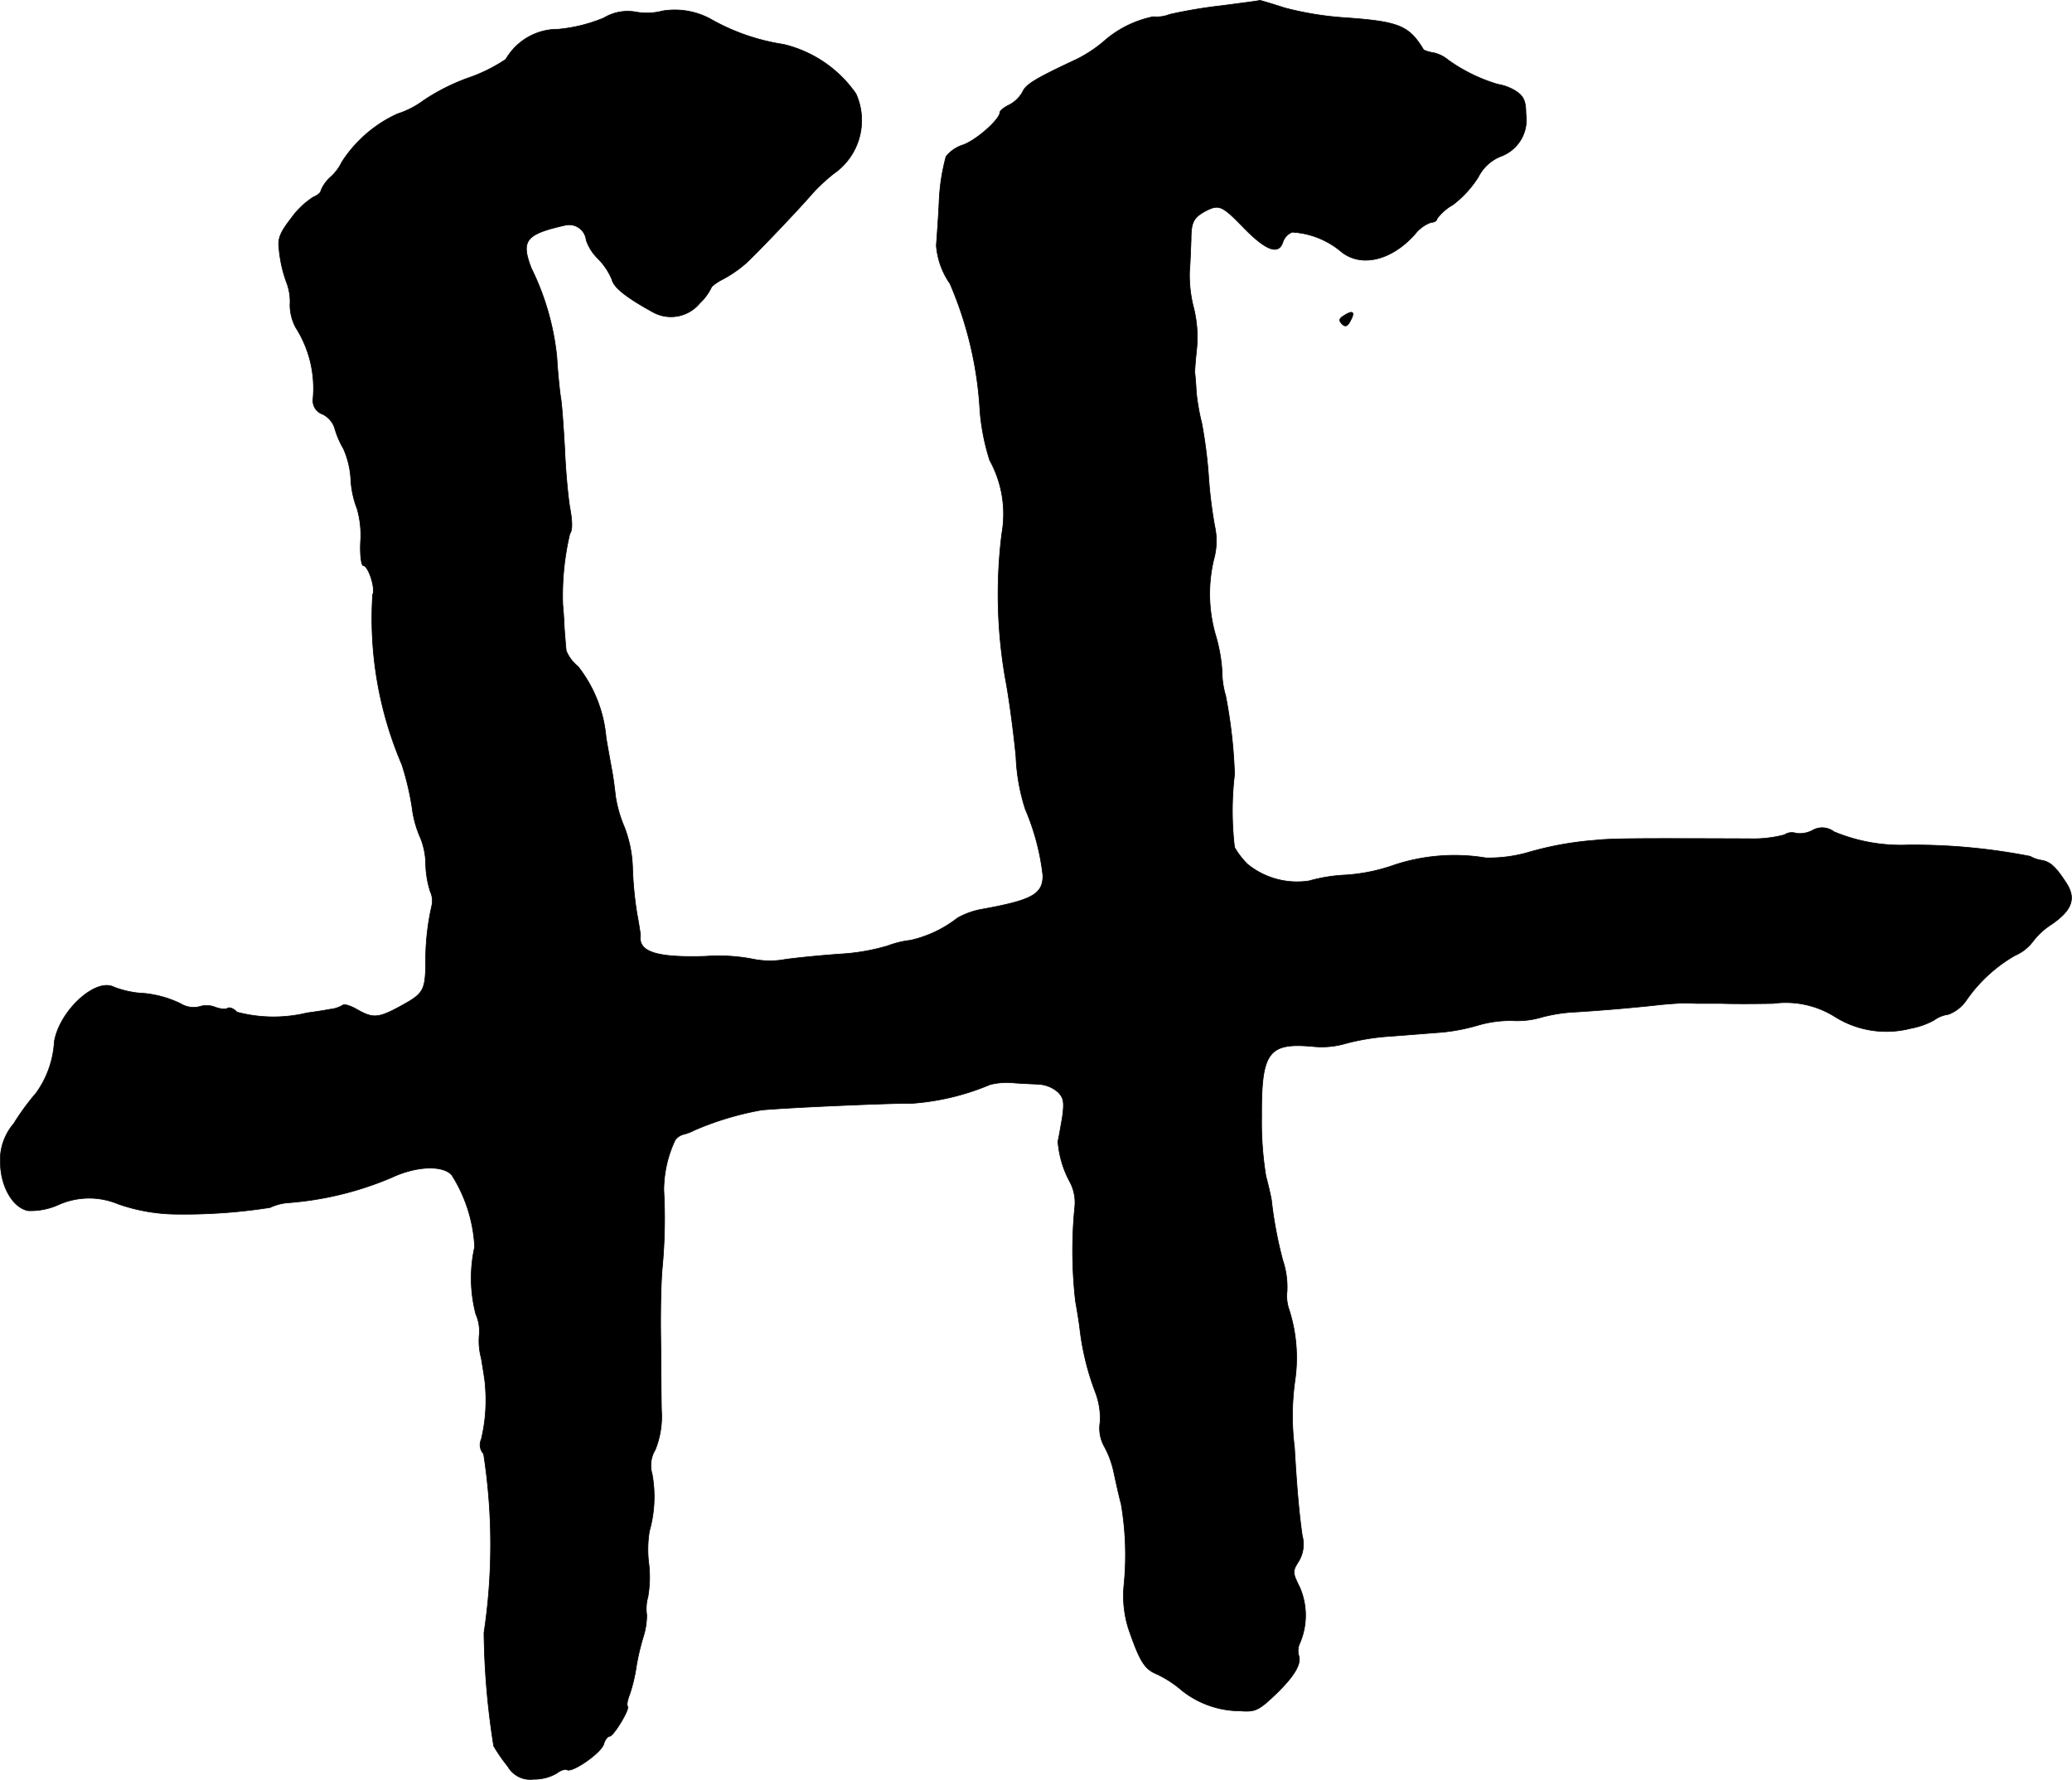 <?xml version="1.0" encoding="UTF-8"?>
<svg xmlns="http://www.w3.org/2000/svg"
     version="1.1"
     width="11.345mm"
     height="9.746mm"
     viewBox="0 0 32.16 27.627">
   <defs>
      <style type="text/css"><![CDATA[
      .a {
        stroke: #000;
        stroke-linecap: round;
        stroke-linejoin: round;
        stroke-width: 0.01px;
      }
    ]]></style>
   </defs>
   <path class="a"
         d="M18.942.09a7.668,7.668,0,0,0-.787.133A.538.538,0,0,1,17.9.259a1.664,1.664,0,0,0-.781.394,2.105,2.105,0,0,1-.394.26c-.66.309-.8.394-.854.515a.504.504,0,0,1-.206.2c-.079.036-.145.091-.145.115,0,.109-.357.424-.563.503a.565.565,0,0,0-.273.182,3.137,3.137,0,0,0-.109.733c-.018.345-.042.636-.042.654a1.198,1.198,0,0,0,.212.588A5.809,5.809,0,0,1,15.211,6.389a3.389,3.389,0,0,0,.151.757A1.727,1.727,0,0,1,15.55,8.279a7.612,7.612,0,0,0,.055,2.259c.055.285.127.824.164,1.205a3.028,3.028,0,0,0,.145.818,3.677,3.677,0,0,1,.273,1.03c0,.291-.17.382-.933.521a1.188,1.188,0,0,0-.394.139,1.841,1.841,0,0,1-.727.345,1.444,1.444,0,0,0-.351.085,3.19,3.19,0,0,1-.715.127c-.267.018-.66.055-.878.085a1.307,1.307,0,0,1-.509-.006,2.787,2.787,0,0,0-.727-.042c-.757.024-1.048-.067-1.012-.321,0-.024-.024-.182-.055-.345a5.702,5.702,0,0,1-.067-.684,1.903,1.903,0,0,0-.127-.654,1.997,1.997,0,0,1-.139-.485c-.012-.115-.036-.297-.055-.394-.018-.103-.061-.333-.091-.515a2.071,2.071,0,0,0-.436-1.102.605.605,0,0,1-.182-.242c-.006-.042-.018-.2-.03-.351-.006-.151-.018-.315-.024-.363a4.18,4.18,0,0,1,.109-1.102c.042-.055.042-.188,0-.412-.03-.182-.067-.594-.079-.909-.018-.315-.042-.672-.061-.787s-.048-.406-.061-.636A4.027,4.027,0,0,0,8.245,4.16c-.164-.43-.085-.527.539-.666a.266.266,0,0,1,.311.21L9.099,3.73a.744.744,0,0,0,.182.285,1.01,1.01,0,0,1,.218.327c.03.121.218.273.624.497a.58.58,0,0,0,.739-.133.856.856,0,0,0,.176-.236c0-.024.091-.091.2-.145a1.965,1.965,0,0,0,.345-.242c.2-.188.812-.83,1.036-1.09a2.736,2.736,0,0,1,.321-.297,1.006,1.006,0,0,0,.345-1.242A1.905,1.905,0,0,0,12.164.689,3.302,3.302,0,0,1,11.062.314a1.161,1.161,0,0,0-.775-.145.948.948,0,0,1-.412.018.715.715,0,0,0-.503.091,2.431,2.431,0,0,1-.709.176.929.929,0,0,0-.812.466,2.496,2.496,0,0,1-.588.291,3.154,3.154,0,0,0-.684.345,1.391,1.391,0,0,1-.412.212,2.03,2.03,0,0,0-.86.745.754.754,0,0,1-.17.23.569.569,0,0,0-.157.218c0,.03-.055.073-.115.097a1.254,1.254,0,0,0-.339.321c-.182.236-.218.321-.194.497a2.036,2.036,0,0,0,.127.539.843.843,0,0,1,.042.321.749.749,0,0,0,.091.351,1.755,1.755,0,0,1,.266,1.108.225.225,0,0,0,.151.236.362.362,0,0,1,.188.224,1.361,1.361,0,0,0,.133.309,1.344,1.344,0,0,1,.115.478,1.471,1.471,0,0,0,.097.454,1.465,1.465,0,0,1,.055.503c-.012.212.012.382.042.382.079,0,.194.363.145.448a5.766,5.766,0,0,0,.454,2.641,4.351,4.351,0,0,1,.157.66,1.641,1.641,0,0,0,.121.454,1.101,1.101,0,0,1,.091.418,1.515,1.515,0,0,0,.073.442.336.336,0,0,1,.024.206,3.828,3.828,0,0,0-.097.909c-.006.412-.036.466-.369.648-.363.2-.442.206-.69.067-.103-.061-.206-.091-.224-.073a.473.473,0,0,1-.206.067c-.091.018-.248.042-.351.055a2.207,2.207,0,0,1-1.09-.012C3.63,15.656,3.563,15.632,3.533,15.65c-.03.024-.121.012-.2-.018a.353.353,0,0,0-.236-.006.387.387,0,0,1-.297-.048,1.665,1.665,0,0,0-.654-.164,1.538,1.538,0,0,1-.376-.091c-.285-.151-.848.369-.927.848a1.507,1.507,0,0,1-.285.8,3.719,3.719,0,0,0-.345.472.868.868,0,0,0-.206.636c.012.357.2.672.43.715a1.05,1.05,0,0,0,.454-.085,1.169,1.169,0,0,1,.945-.018,2.804,2.804,0,0,0,.902.157,8.644,8.644,0,0,0,1.454-.103.791.791,0,0,1,.267-.073,5.059,5.059,0,0,0,1.623-.394c.376-.176.781-.194.927-.042A2.291,2.291,0,0,1,7.367,19.357a2.222,2.222,0,0,0,.018,1.042.656.656,0,0,1,.055.309,1.028,1.028,0,0,0,.03.376c.03.182.061.369.061.418a2.598,2.598,0,0,1-.061.842.203.203,0,0,0,.036.224,9.189,9.189,0,0,1,.006,2.78,11.933,11.933,0,0,0,.151,1.757,2.525,2.525,0,0,0,.218.315.401.401,0,0,0,.4.2.701.701,0,0,0,.357-.091c.061-.048.139-.073.164-.055.079.048.527-.26.569-.4.018-.067.061-.121.091-.121.061,0,.321-.43.279-.466-.018-.018,0-.103.036-.194a2.539,2.539,0,0,0,.091-.369,3.645,3.645,0,0,1,.115-.509,1.127,1.127,0,0,0,.055-.345.679.679,0,0,1,.018-.279,1.764,1.764,0,0,0,.012-.539,1.758,1.758,0,0,1,.012-.485,1.955,1.955,0,0,0,.042-.884.465.465,0,0,1,.048-.376,1.388,1.388,0,0,0,.097-.612c-.006-.236-.006-.751-.012-1.151s.006-.878.024-1.06a8.091,8.091,0,0,0,.024-1.211,1.848,1.848,0,0,1,.176-.775.236.236,0,0,1,.139-.091.706.706,0,0,0,.157-.061,4.72,4.72,0,0,1,1.048-.315c.472-.042,2.047-.109,2.332-.103a3.808,3.808,0,0,0,1.211-.291,1.075,1.075,0,0,1,.333-.03c.115.012.303.018.412.024a.501.501,0,0,1,.309.121c.091.091.103.157.067.406-.03.164-.055.321-.067.357a1.564,1.564,0,0,0,.188.636.68.68,0,0,1,.073.394,6.87,6.87,0,0,0,.012,1.454c.024.133.055.321.067.424a4.109,4.109,0,0,0,.236.975,1.121,1.121,0,0,1,.079.478.581.581,0,0,0,.067.382,1.457,1.457,0,0,1,.145.394c.03.139.079.363.115.497a4.694,4.694,0,0,1,.042,1.272,1.699,1.699,0,0,0,.073.666c.176.509.248.624.442.703a1.699,1.699,0,0,1,.388.254,1.458,1.458,0,0,0,.902.315c.224.018.285-.006.521-.23.309-.291.436-.497.388-.63a.276.276,0,0,1,.018-.194,1.092,1.092,0,0,0-.006-.872c-.109-.218-.109-.242-.018-.388a.51.51,0,0,0,.061-.406c-.048-.327-.085-.739-.121-1.369a3.941,3.941,0,0,1,.006-1.03,2.448,2.448,0,0,0-.091-1.114.637.637,0,0,1-.03-.285,1.317,1.317,0,0,0-.067-.478,6.39,6.39,0,0,1-.176-.939c-.012-.067-.048-.23-.085-.363a5.178,5.178,0,0,1-.067-.927c-.006-.999.103-1.151.787-1.09a1.327,1.327,0,0,0,.527-.048,3.598,3.598,0,0,1,.678-.109c.248-.018.606-.048.787-.061a2.947,2.947,0,0,0,.575-.109,1.771,1.771,0,0,1,.545-.073,1.324,1.324,0,0,0,.454-.055,2.499,2.499,0,0,1,.515-.079c.406-.024.969-.073,1.333-.115.133-.012.297-.024.363-.024s.164.006.212.006h.363c.151.006.509.006.8,0a1.435,1.435,0,0,1,.969.212,1.503,1.503,0,0,0,1.163.176,1.208,1.208,0,0,0,.363-.127.487.487,0,0,1,.224-.091.585.585,0,0,0,.279-.218,2.33,2.33,0,0,1,.757-.697.683.683,0,0,0,.273-.212,1.12,1.12,0,0,1,.297-.273c.315-.218.382-.4.224-.642s-.242-.327-.382-.351a.491.491,0,0,1-.176-.061,9.411,9.411,0,0,0-1.896-.176,2.699,2.699,0,0,1-1.151-.206.301.301,0,0,0-.339-.018.424.424,0,0,1-.248.042.206.206,0,0,0-.182.024,1.888,1.888,0,0,1-.533.061c-1.757-.006-2.144-.006-2.411.024a5.065,5.065,0,0,0-1.054.194,2.227,2.227,0,0,1-.636.079,2.981,2.981,0,0,0-1.417.109,2.787,2.787,0,0,1-.763.157,2.517,2.517,0,0,0-.563.091,1.218,1.218,0,0,1-.957-.26,1.248,1.248,0,0,1-.2-.26,4.748,4.748,0,0,1,0-1.133,7.708,7.708,0,0,0-.139-1.224,1.319,1.319,0,0,1-.055-.369,2.449,2.449,0,0,0-.097-.557,2.295,2.295,0,0,1-.03-1.193,1.057,1.057,0,0,0,.012-.515,7.159,7.159,0,0,1-.097-.806,7.326,7.326,0,0,0-.103-.787,3.383,3.383,0,0,1-.085-.485c-.006-.133-.018-.273-.024-.303,0-.036.012-.2.03-.363A1.884,1.884,0,0,0,18.53,4.79a2.025,2.025,0,0,1-.067-.575c.012-.139.018-.357.024-.491,0-.273.036-.345.224-.448.212-.109.26-.085.6.267.339.345.533.418.6.218a.251.251,0,0,1,.145-.157,1.294,1.294,0,0,1,.769.309c.309.242.775.127,1.133-.273a.56.56,0,0,1,.254-.188c.048,0,.091-.024.091-.055a.781.781,0,0,1,.248-.218,1.659,1.659,0,0,0,.394-.43.664.664,0,0,1,.363-.327.603.603,0,0,0,.376-.654c0-.2-.036-.273-.151-.351a.761.761,0,0,0-.285-.109,2.581,2.581,0,0,1-.769-.376.54.54,0,0,0-.236-.115.536.536,0,0,1-.145-.042C21.867.393,21.716.332,20.838.272a4.989,4.989,0,0,1-.902-.151C19.729.053,19.56.005,19.554.005,19.554.011,19.275.047,18.942.09Z"/>
   <path class="a"
         d="M20.85,4.905c-.067.042-.073.073-.018.127.048.048.085.036.133-.061C21.038,4.838,20.995,4.808,20.85,4.905Z"/>
</svg>
